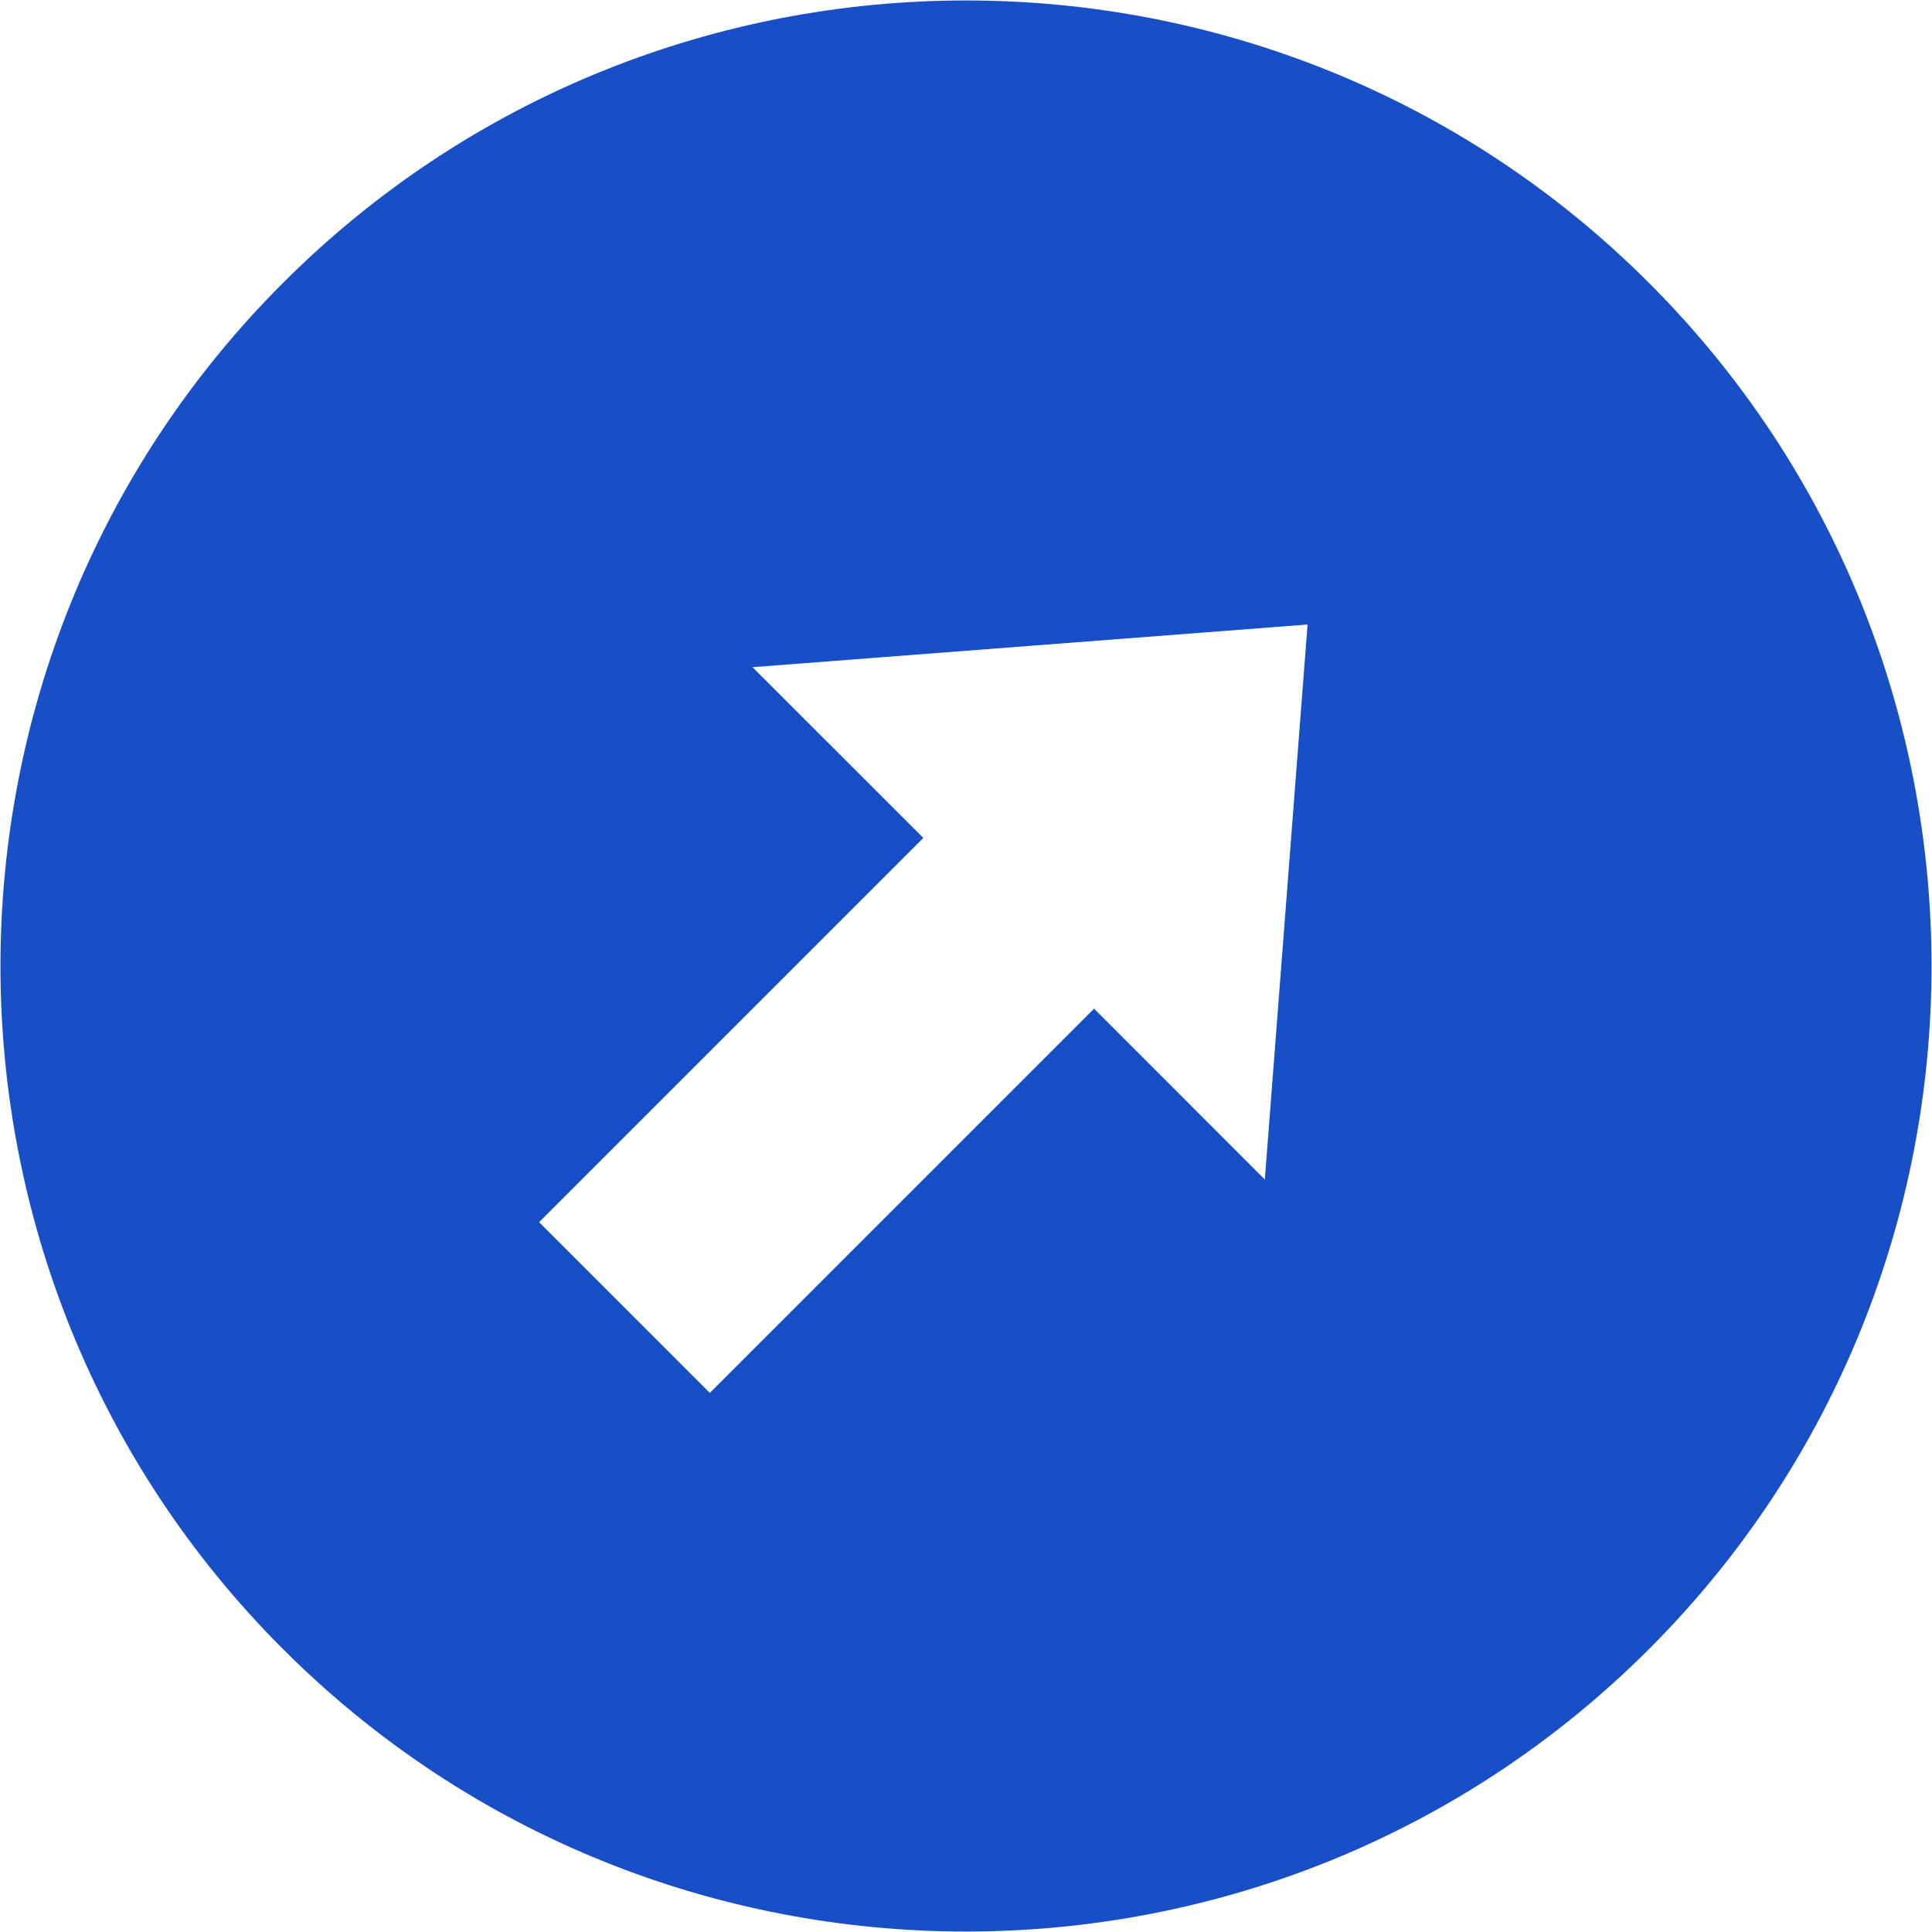 <svg width="24" height="24" viewBox="0 0 24 24" fill="none" xmlns="http://www.w3.org/2000/svg">
<path d="M3.515 20.485C8.193 25.164 15.807 25.164 20.485 20.485C25.164 15.807 25.164 8.194 20.485 3.515C15.807 -1.164 8.193 -1.164 3.515 3.515C-1.164 8.194 -1.164 15.807 3.515 20.485ZM16.243 7.758L15.712 14.652L13.591 12.53L8.818 17.303L6.697 15.182L9.083 12.796L11.47 10.409L9.348 8.288L12.796 8.023L16.243 7.758Z" fill="#194FC6"/>
</svg>
